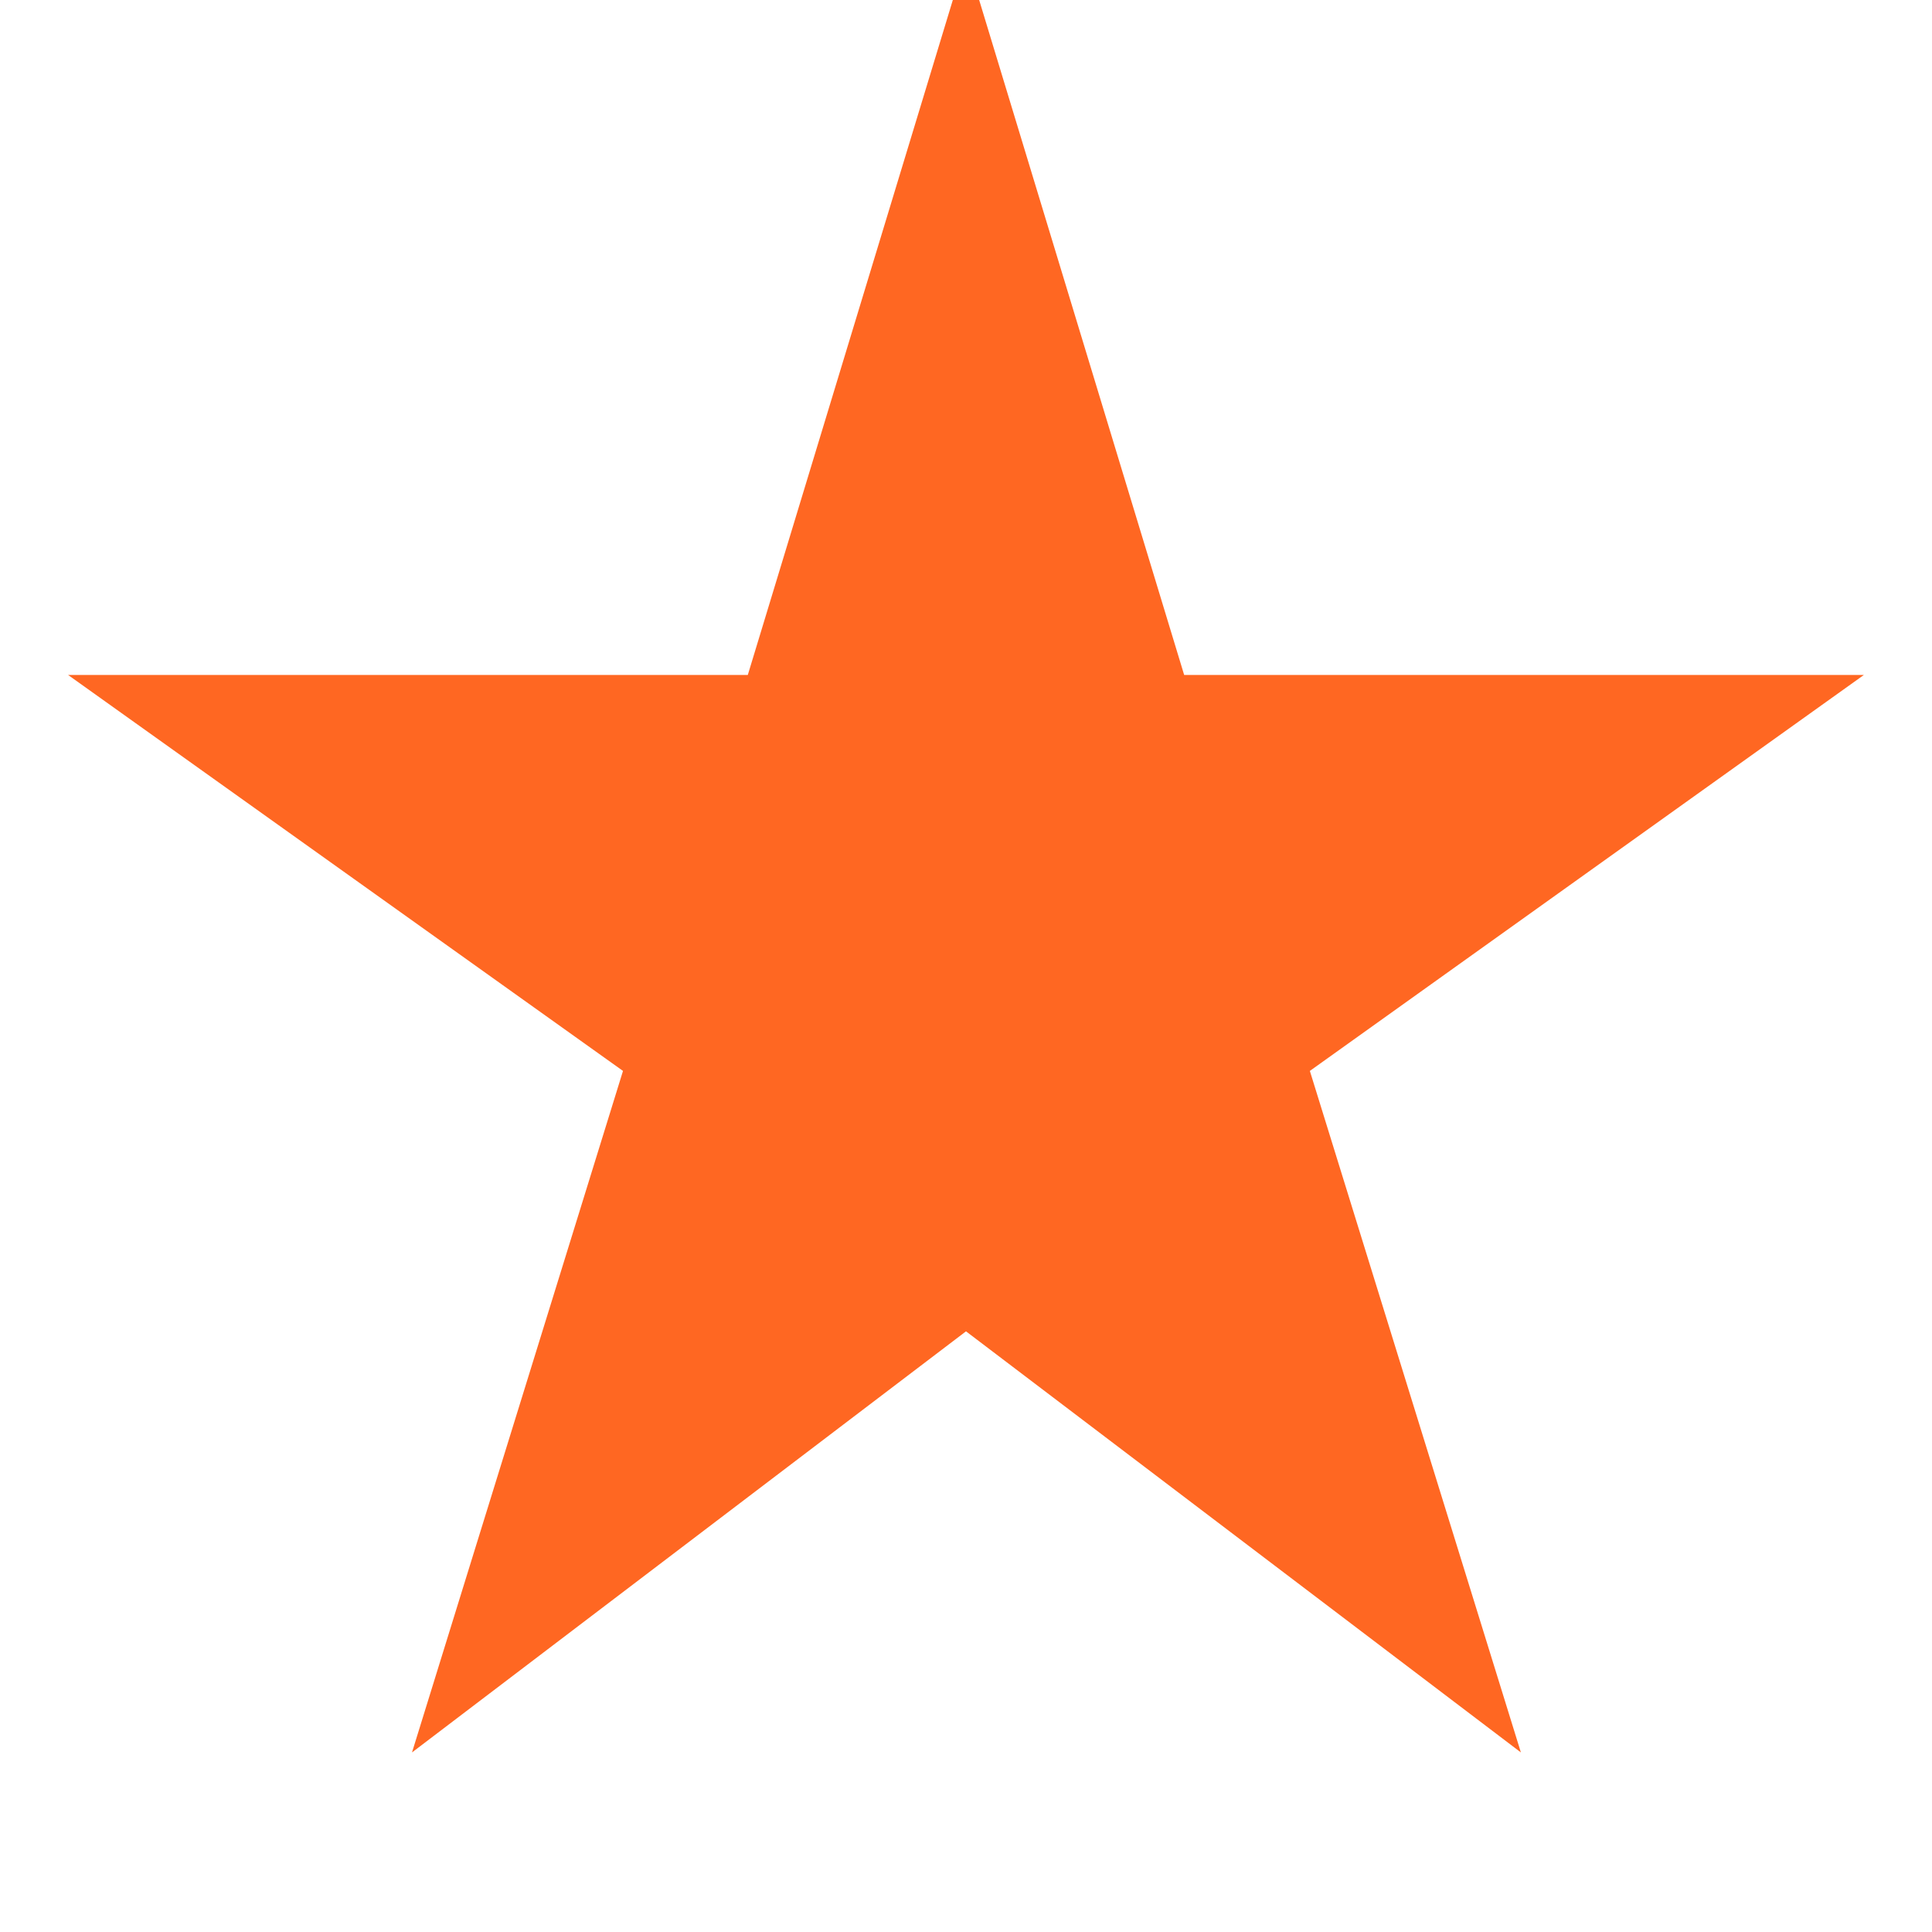 <svg width="52" height="52" viewBox="0 0 52 52" fill="none" xmlns="http://www.w3.org/2000/svg">
<g clip-path="url(#clip0_17_2147)">
<g clip-path="url(#clip1_17_2147)">
<g clip-path="url(#clip2_17_2147)">
<path d="M31.872 18.167L26 -1.167L20.127 18.167H1.833L16.768 28.824L11.089 47.167L26 35.833L40.935 47.167L35.255 28.824L50.166 18.167H31.872Z" fill="#FF6722"/>
</g>
</g>
</g>
<defs>
<clipPath id="clip0_17_2147">
<rect width="52" height="52" fill="white"/>
</clipPath>
<clipPath id="clip1_17_2147">
<rect width="52" height="52" fill="white"/>
</clipPath>
<clipPath id="clip2_17_2147">
<rect width="58" height="58" fill="white" transform="translate(-3 -6)"/>
</clipPath>
</defs>
</svg>
